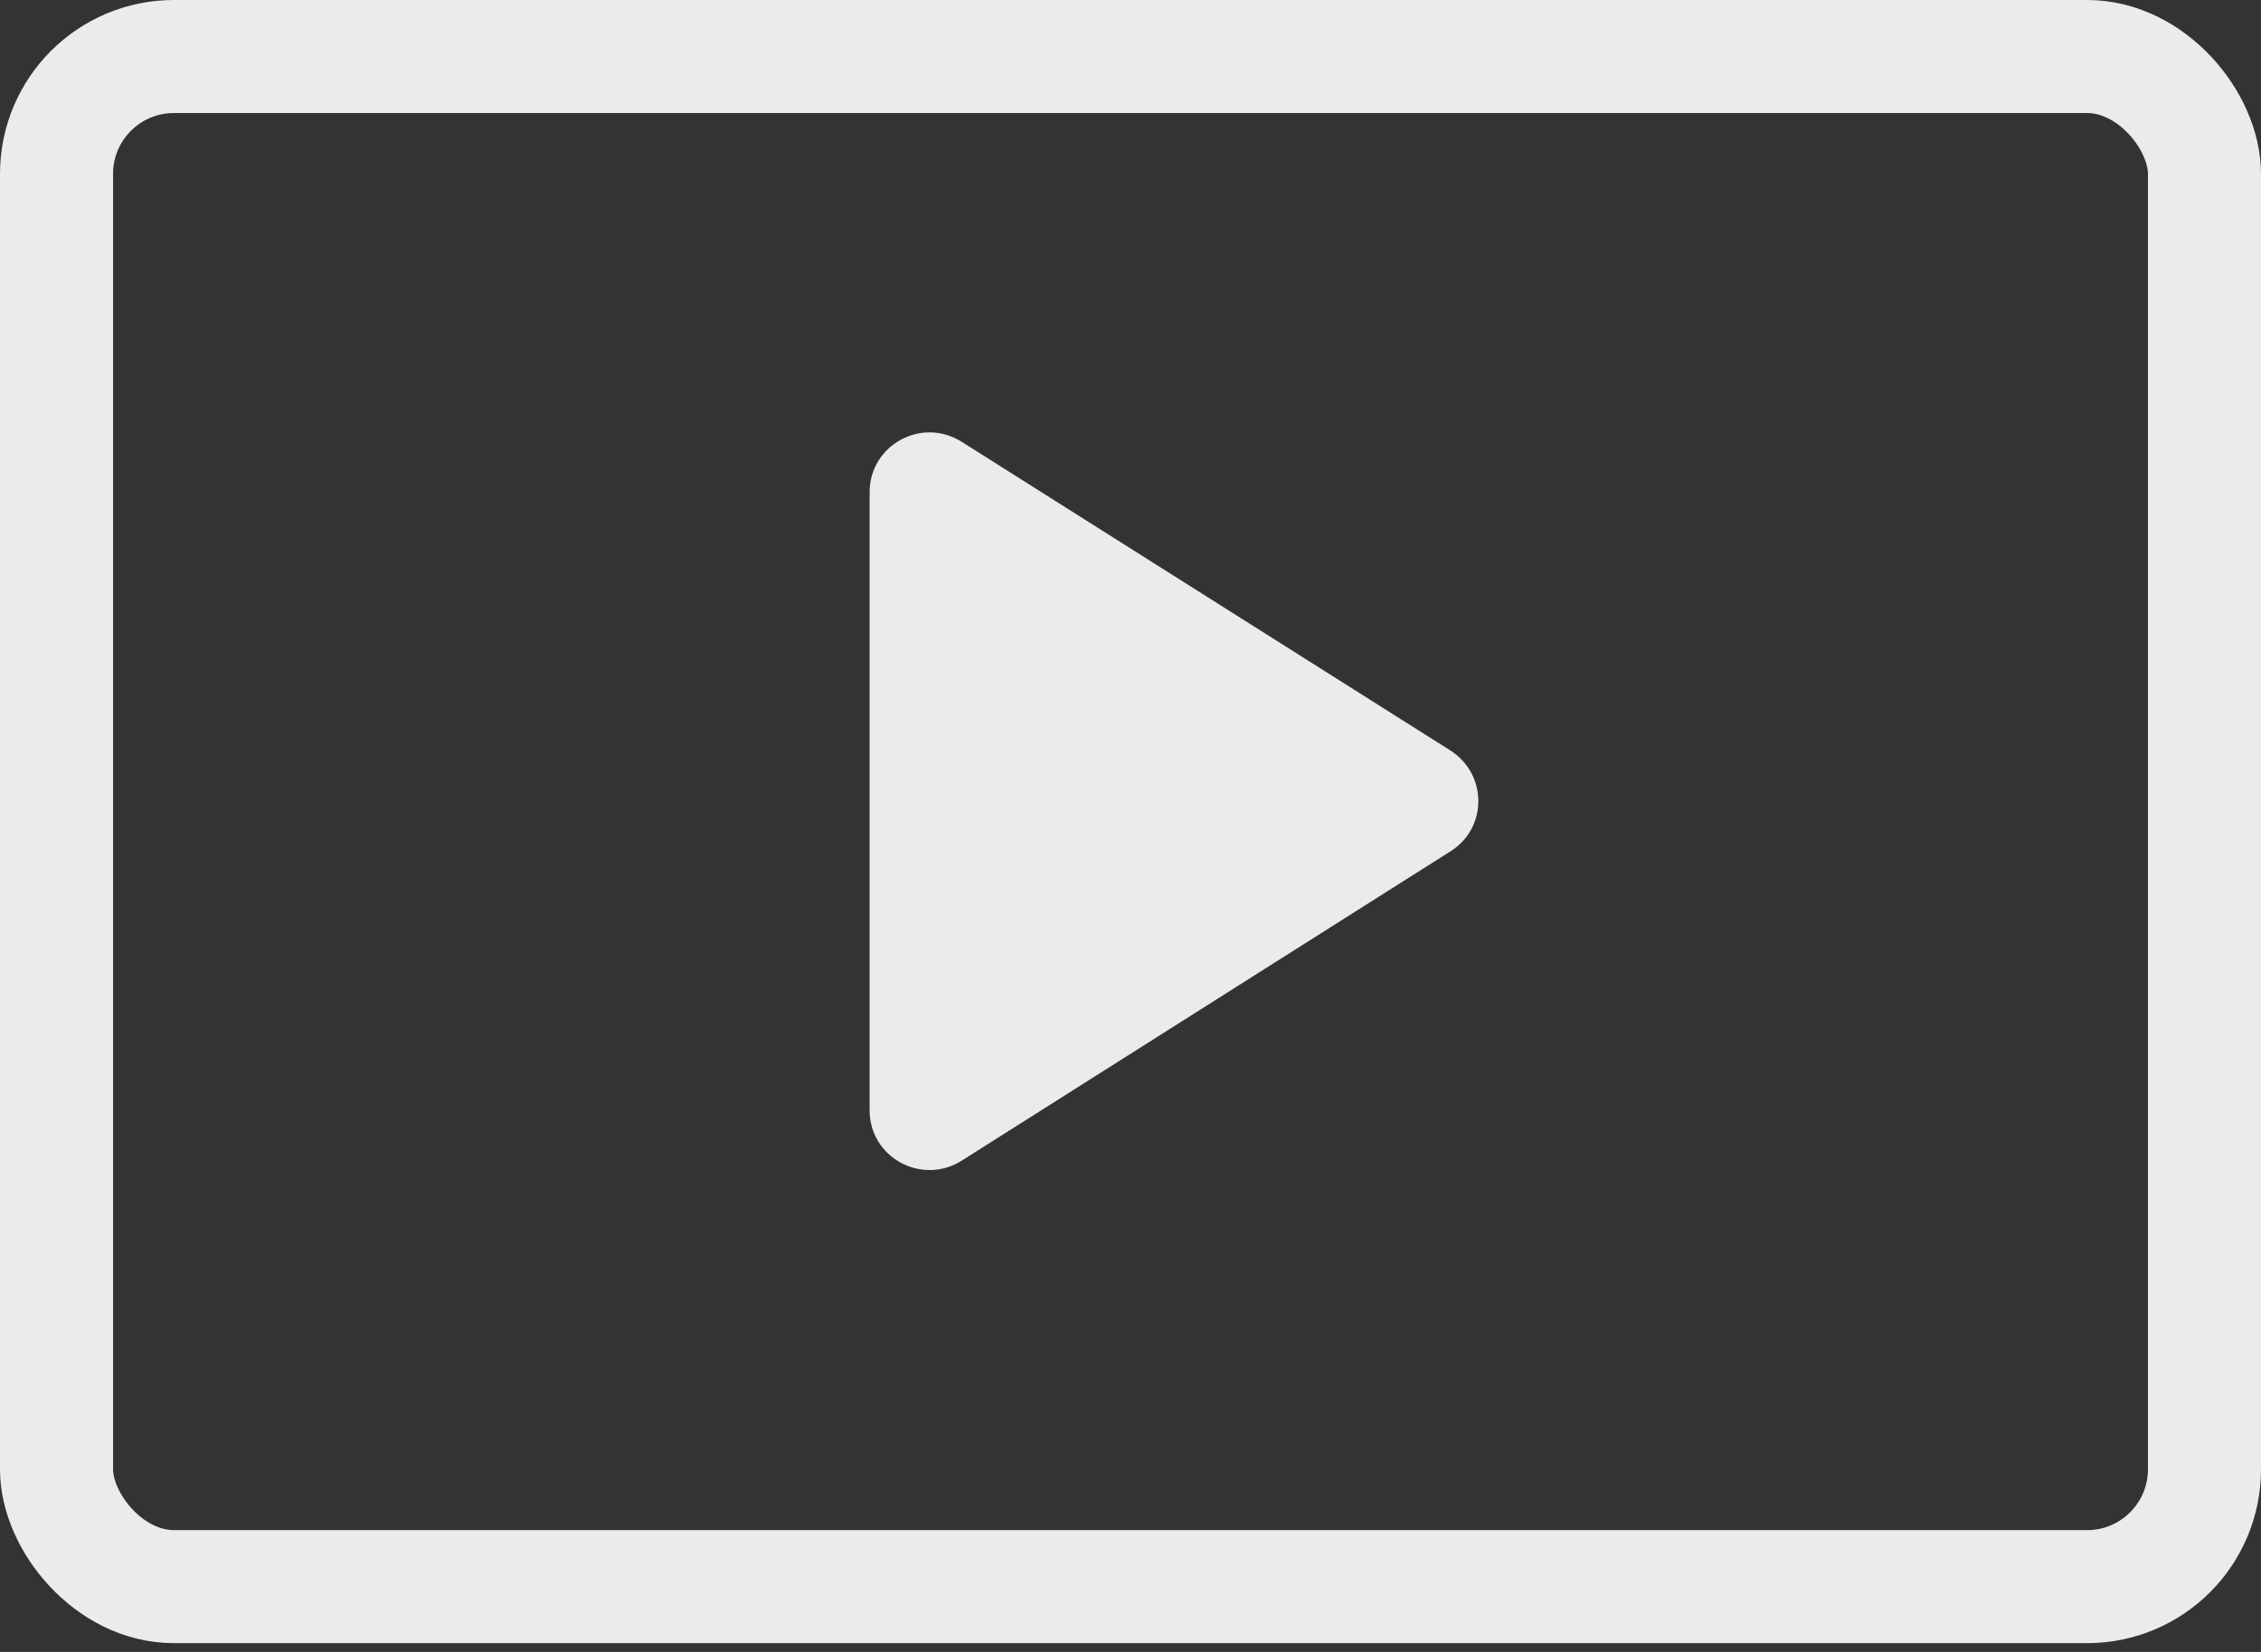 <svg width="26" height="19" viewBox="0 0 26 19" fill="none" xmlns="http://www.w3.org/2000/svg">
<rect x="0" y="0" width="26" height="19" fill="#333333" stroke="none"/>
<rect x="0.65" y="0.65" width="24.7" height="17.599" rx="1.35" stroke="white" stroke-opacity="0.9" stroke-width="1.3"/>
<path d="M10 5.661V12.771C10 13.313 10.6 13.642 11.063 13.347L16.679 9.792C17.107 9.524 17.107 8.907 16.679 8.632L11.063 5.084C10.6 4.789 10 5.118 10 5.661Z" fill="white" fill-opacity="0.9"/>
</svg>
